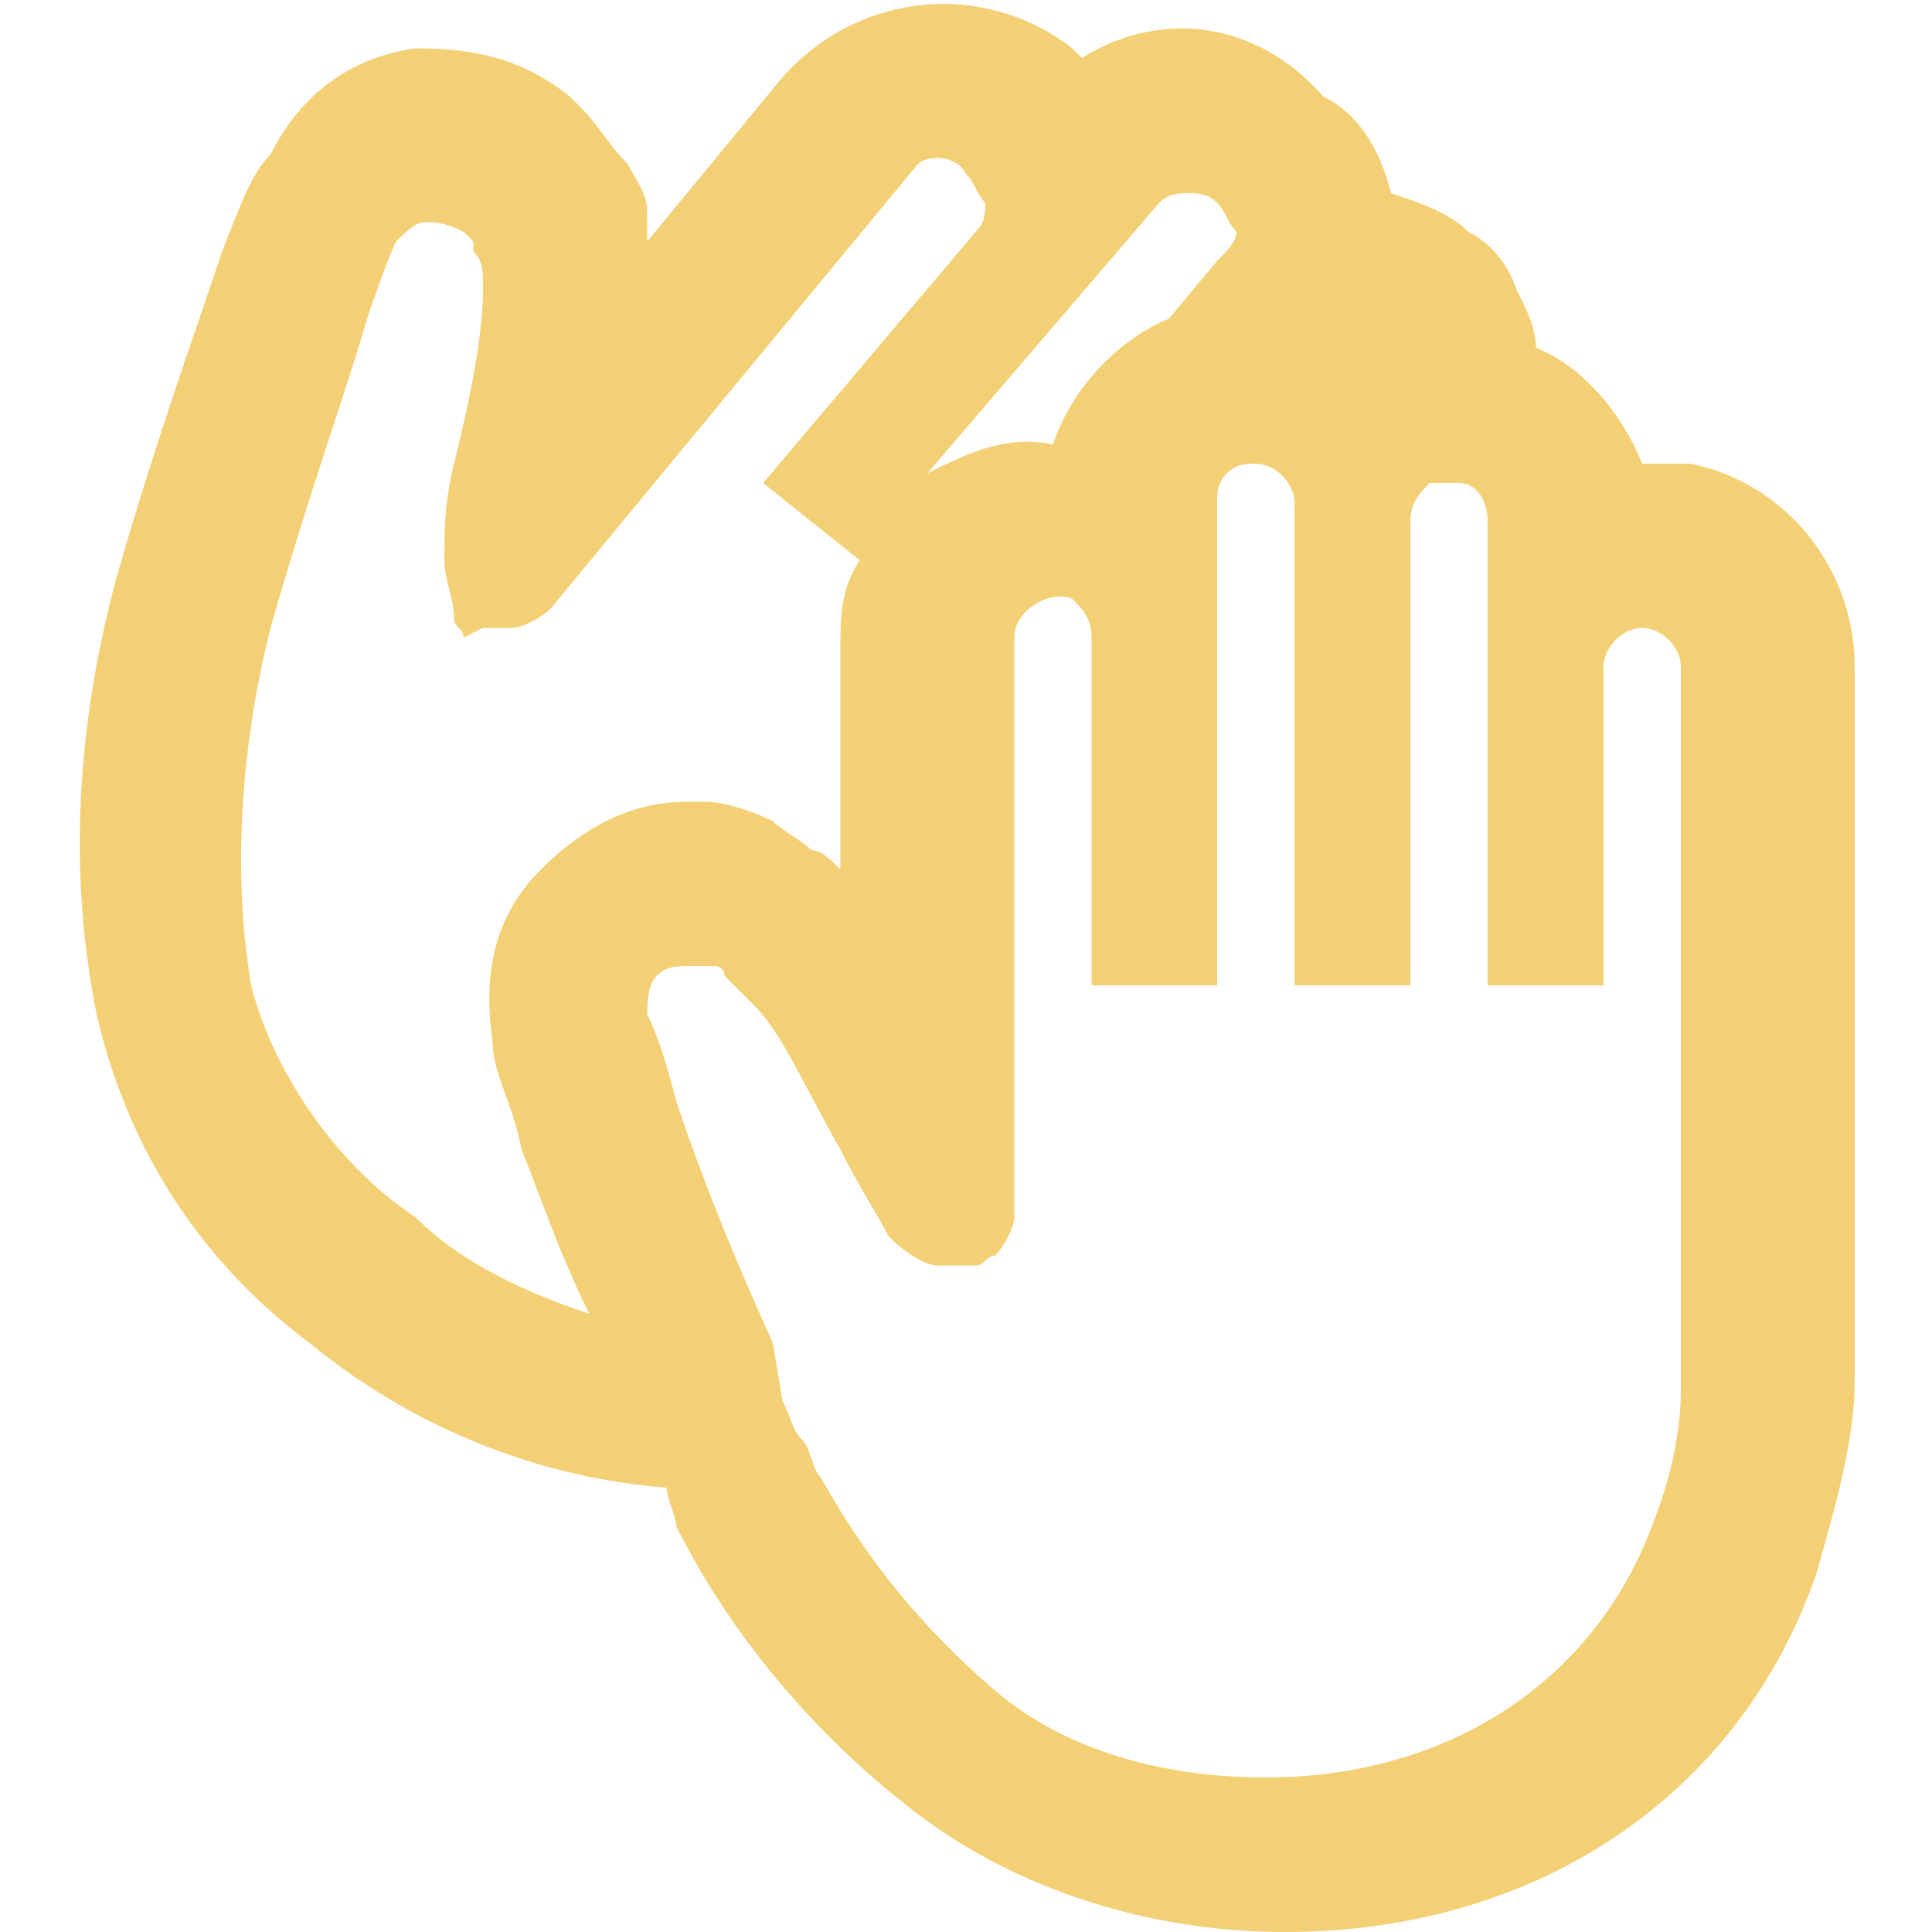 <?xml version="1.0" encoding="utf-8"?>
<!-- Generator: Adobe Illustrator 22.1.0, SVG Export Plug-In . SVG Version: 6.00 Build 0)  -->
<svg version="1.1" id="レイヤー_1" xmlns="http://www.w3.org/2000/svg" xmlns:xlink="http://www.w3.org/1999/xlink" x="0px"
	 y="0px" viewBox="0 0 20 20" style="enable-background:new 0 0 20 20;" xml:space="preserve">
<style type="text/css">
	.st0{fill:#F3D076;}
	.st1{fill:#E4C980;}
	.st2{fill:#FFFFFD;}
</style>
<path class="st0" d="M17.5,4.8L17.5,4.8l-0.5,0c-0.2-0.5-0.6-1-1.1-1.2c0-0.2-0.1-0.4-0.2-0.6c-0.1-0.3-0.3-0.5-0.5-0.6
	c-0.2-0.2-0.5-0.3-0.8-0.4c-0.1-0.4-0.3-0.8-0.7-1C13,0.2,12,0.1,11.2,0.6c0,0-0.1-0.1-0.1-0.1c-0.9-0.7-2.2-0.6-3,0.3L6.7,2.5
	c0-0.1,0-0.2,0-0.3c0-0.2-0.1-0.3-0.2-0.5C6.3,1.5,6.2,1.3,6,1.1L5.9,1c-0.5-0.4-1-0.5-1.6-0.5C3.6,0.6,3.1,1,2.8,1.6
	C2.6,1.8,2.5,2.1,2.3,2.6C2,3.5,1.6,4.6,1.2,6c-0.4,1.5-0.5,3-0.2,4.5c0.3,1.3,1,2.5,2.2,3.4c1.1,0.9,2.4,1.4,3.7,1.5
	C6.9,15.5,7,15.7,7,15.8C7.6,17,8.5,18,9.4,18.7c1,0.8,2.4,1.3,3.9,1.3c2.6,0,4.7-1.4,5.5-3.7c0.2-0.7,0.4-1.4,0.4-2V6.9
	C19.2,5.9,18.5,5,17.5,4.8z M5,3c0,0.4-0.1,1-0.3,1.8c-0.1,0.4-0.1,0.7-0.1,1c0,0.2,0.1,0.4,0.1,0.6c0,0.1,0.1,0.1,0.1,0.2L5,6.5
	l0.1,0c0.1,0,0.1,0,0.2,0c0.1,0,0.3-0.1,0.4-0.2l3.8-4.6C9.6,1.6,9.9,1.6,10,1.8c0.1,0.1,0.1,0.2,0.2,0.3c0,0.1,0,0.2-0.1,0.3L7.9,5
	l1,0.8C8.7,6.1,8.7,6.4,8.7,6.7V9C8.6,8.9,8.5,8.8,8.4,8.8C8.3,8.7,8.1,8.6,8,8.5C7.8,8.4,7.5,8.3,7.3,8.3c-0.1,0-0.1,0-0.2,0
	C6.5,8.3,6,8.6,5.6,9C5.1,9.5,5,10.1,5.1,10.8c0,0.3,0.2,0.6,0.3,1.1c0.2,0.5,0.4,1.1,0.7,1.7c-0.6-0.2-1.3-0.5-1.8-1
	C3.4,12,2.8,11,2.6,10.2C2.4,9,2.5,7.7,2.8,6.5c0.4-1.4,0.8-2.5,1-3.2c0.2-0.6,0.3-0.8,0.3-0.8c0.1-0.1,0.2-0.2,0.3-0.2
	c0.1,0,0.2,0,0.4,0.1c0,0,0.1,0.1,0.1,0.1c0,0,0,0.1,0,0.1C5,2.7,5,2.8,5,3z M12.6,2.7l-0.5,0.6l0,0c-0.5,0.2-1,0.7-1.2,1.3
	C10.4,4.5,10,4.7,9.6,4.9L12,2.1C12.1,2,12.2,2,12.3,2c0,0,0,0,0,0c0.1,0,0.2,0,0.3,0.1c0.1,0.1,0.1,0.2,0.2,0.3
	C12.8,2.5,12.7,2.6,12.6,2.7z M6.8,10.1C6.9,10,7,10,7.2,10c0.1,0,0.1,0,0.2,0c0,0,0.1,0,0.1,0.1c0.1,0.1,0.2,0.2,0.3,0.3
	c0.3,0.3,0.5,0.8,0.9,1.5c0.2,0.4,0.4,0.7,0.5,0.9c0.2,0.2,0.4,0.3,0.5,0.3c0.1,0,0.2,0,0.2,0l0.1,0l0.1,0c0.1,0,0.1-0.1,0.2-0.1
	c0.1-0.1,0.2-0.3,0.2-0.4v-6c0-0.3,0.4-0.5,0.6-0.4c0.1,0.1,0.2,0.2,0.2,0.4v3.6h1.3v-5c0-0.1,0-0.2,0.1-0.3
	c0.1-0.1,0.2-0.1,0.3-0.1c0.2,0,0.4,0.2,0.4,0.4v5h1.2V5.4c0-0.2,0.1-0.3,0.2-0.4C14.9,5,15,5,15.1,5c0.2,0,0.3,0.2,0.3,0.4v4.8h1.2
	V6.9c0-0.2,0.2-0.4,0.4-0.4c0.2,0,0.4,0.2,0.4,0.4v7.5c0,0.4-0.1,0.9-0.3,1.4c-0.6,1.6-2.1,2.6-4,2.6c-1.1,0-2.1-0.3-2.8-0.9
	c-0.7-0.6-1.3-1.3-1.8-2.2c-0.1-0.1-0.1-0.3-0.2-0.4c-0.1-0.1-0.1-0.2-0.2-0.4L8,13.9c-0.5-1.1-0.8-1.9-1-2.5
	c-0.1-0.4-0.2-0.7-0.3-0.9C6.7,10.4,6.7,10.2,6.8,10.1z"/>
</svg>

